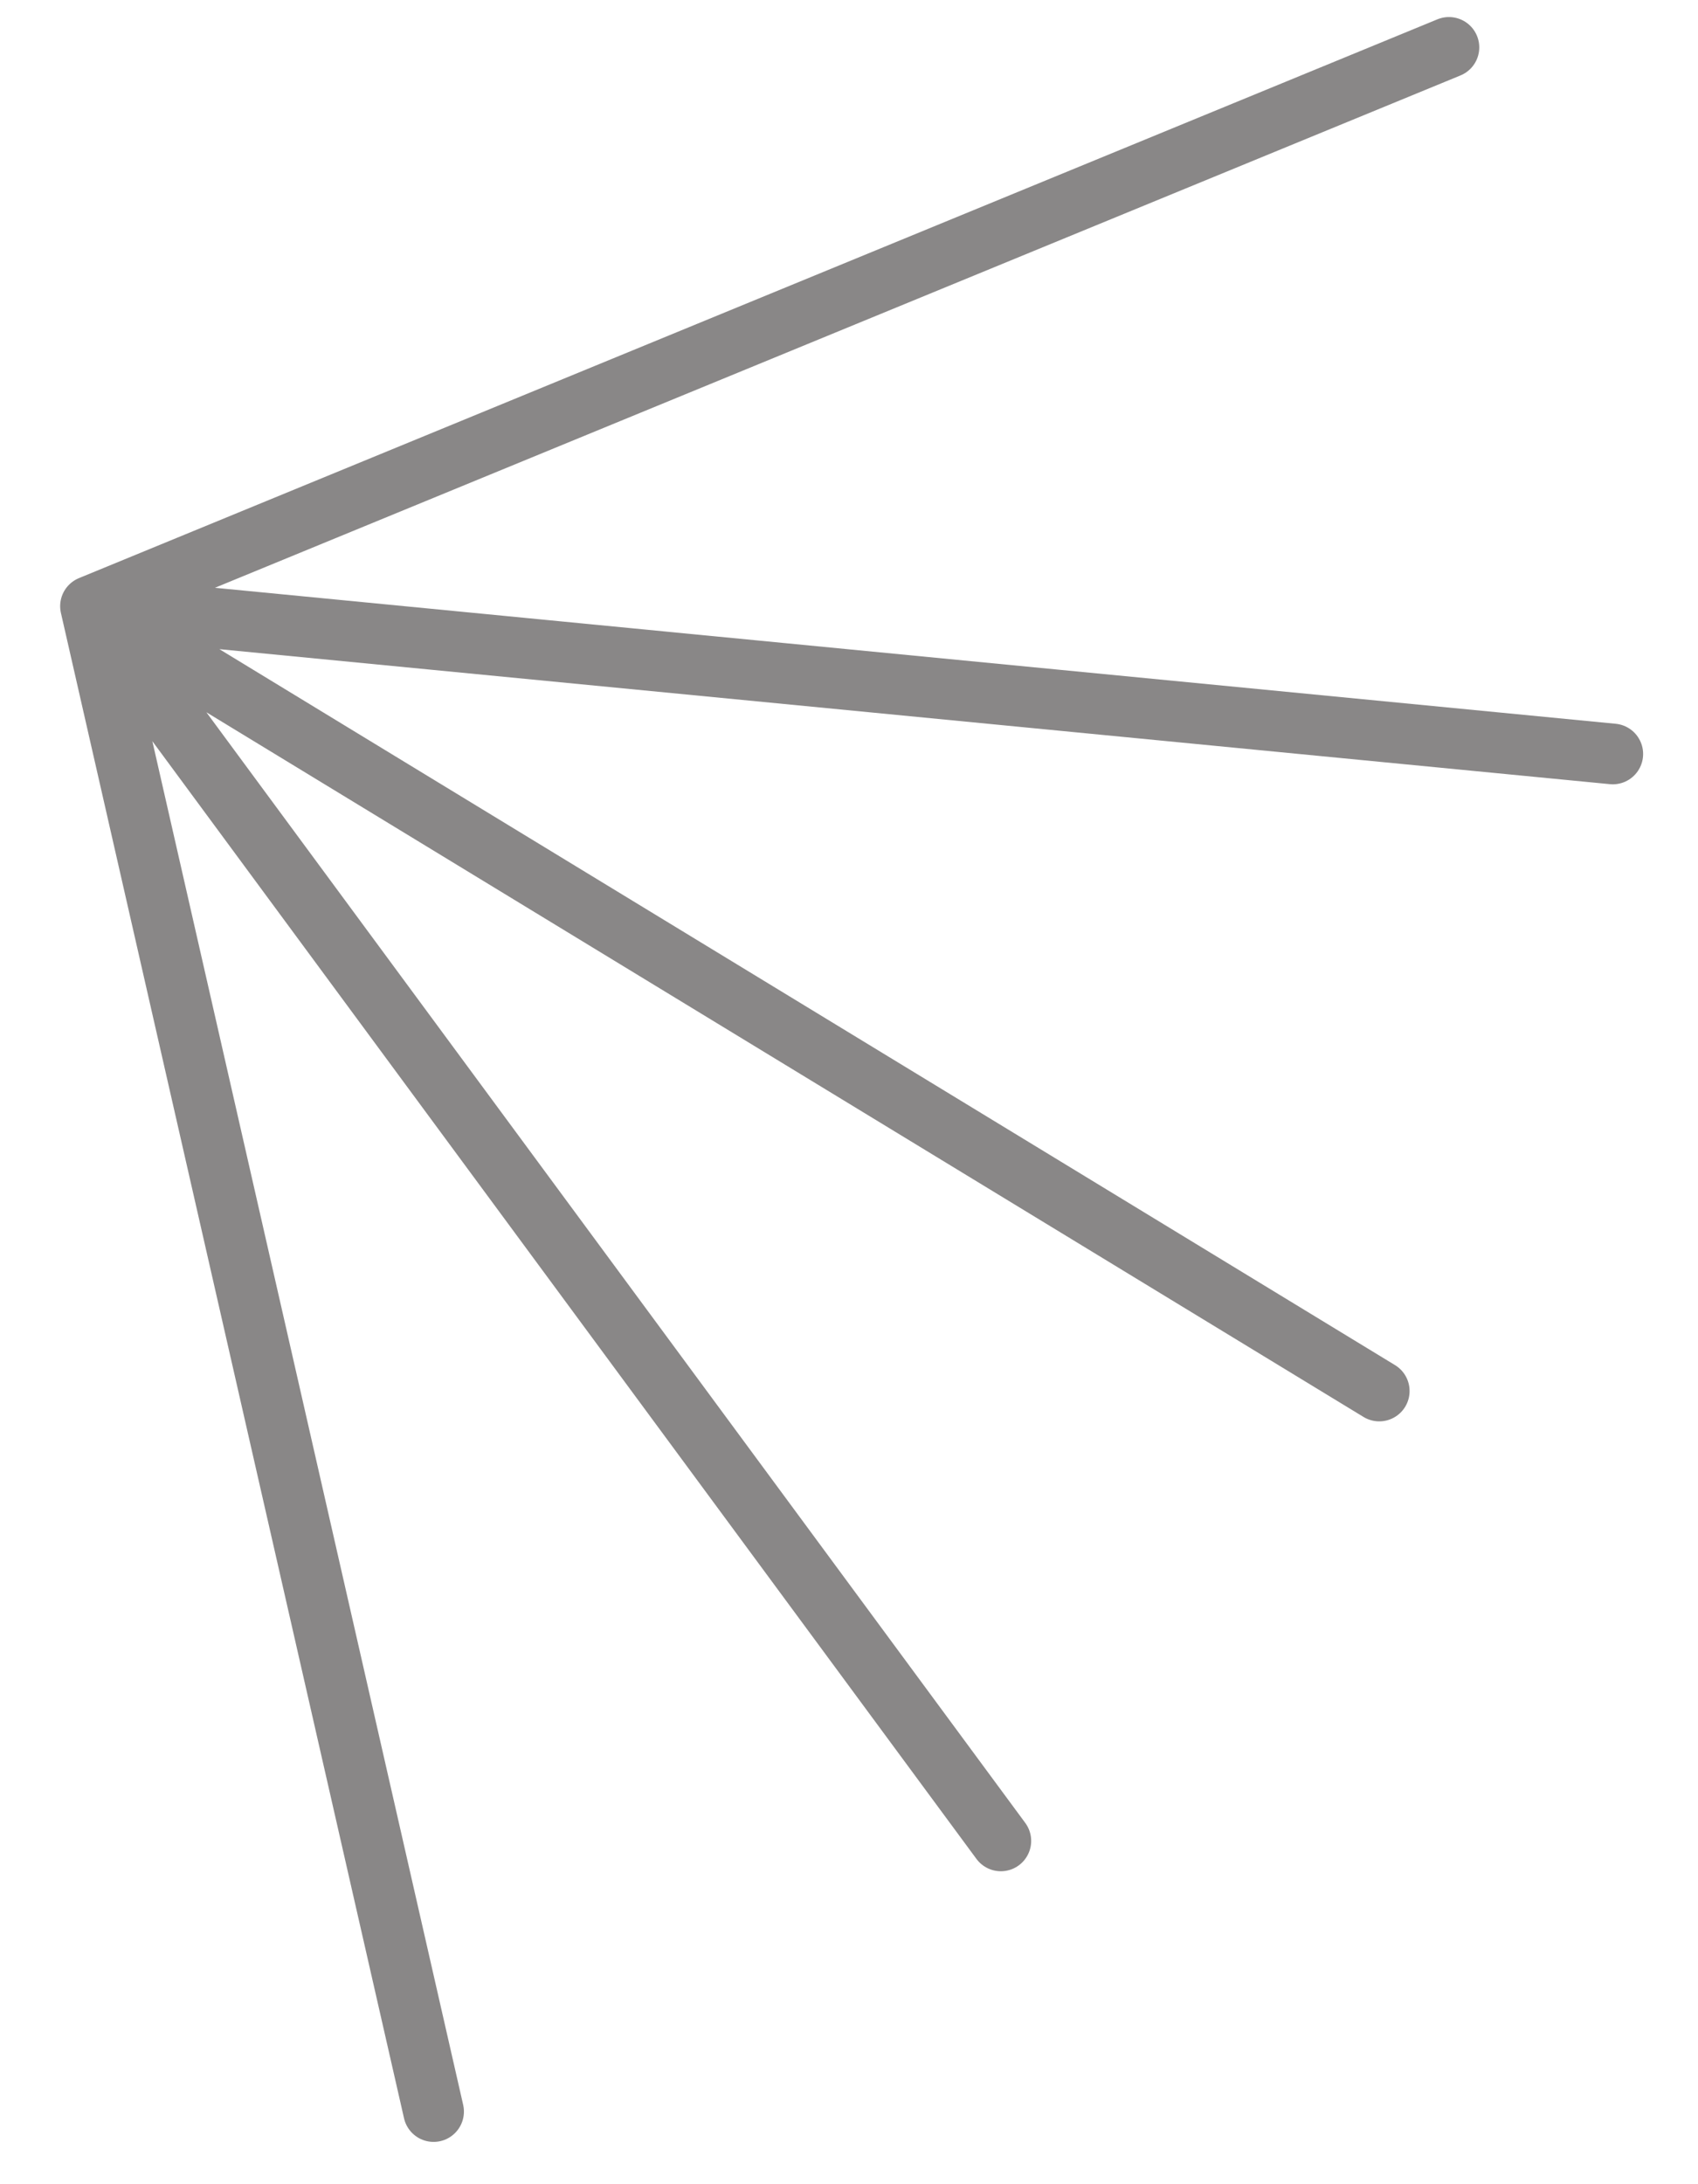 <svg width="28" height="36" viewBox="0 0 28 36" fill="none" xmlns="http://www.w3.org/2000/svg">
<path d="M23.893 0.781L1.492 9.991M1.492 9.991L26.595 12.427M1.492 9.991L22.744 22.927M1.492 9.991L16.504 30.342M1.492 9.991L7.15 34.803" stroke="#898787" stroke-linecap="round"/>
</svg>
